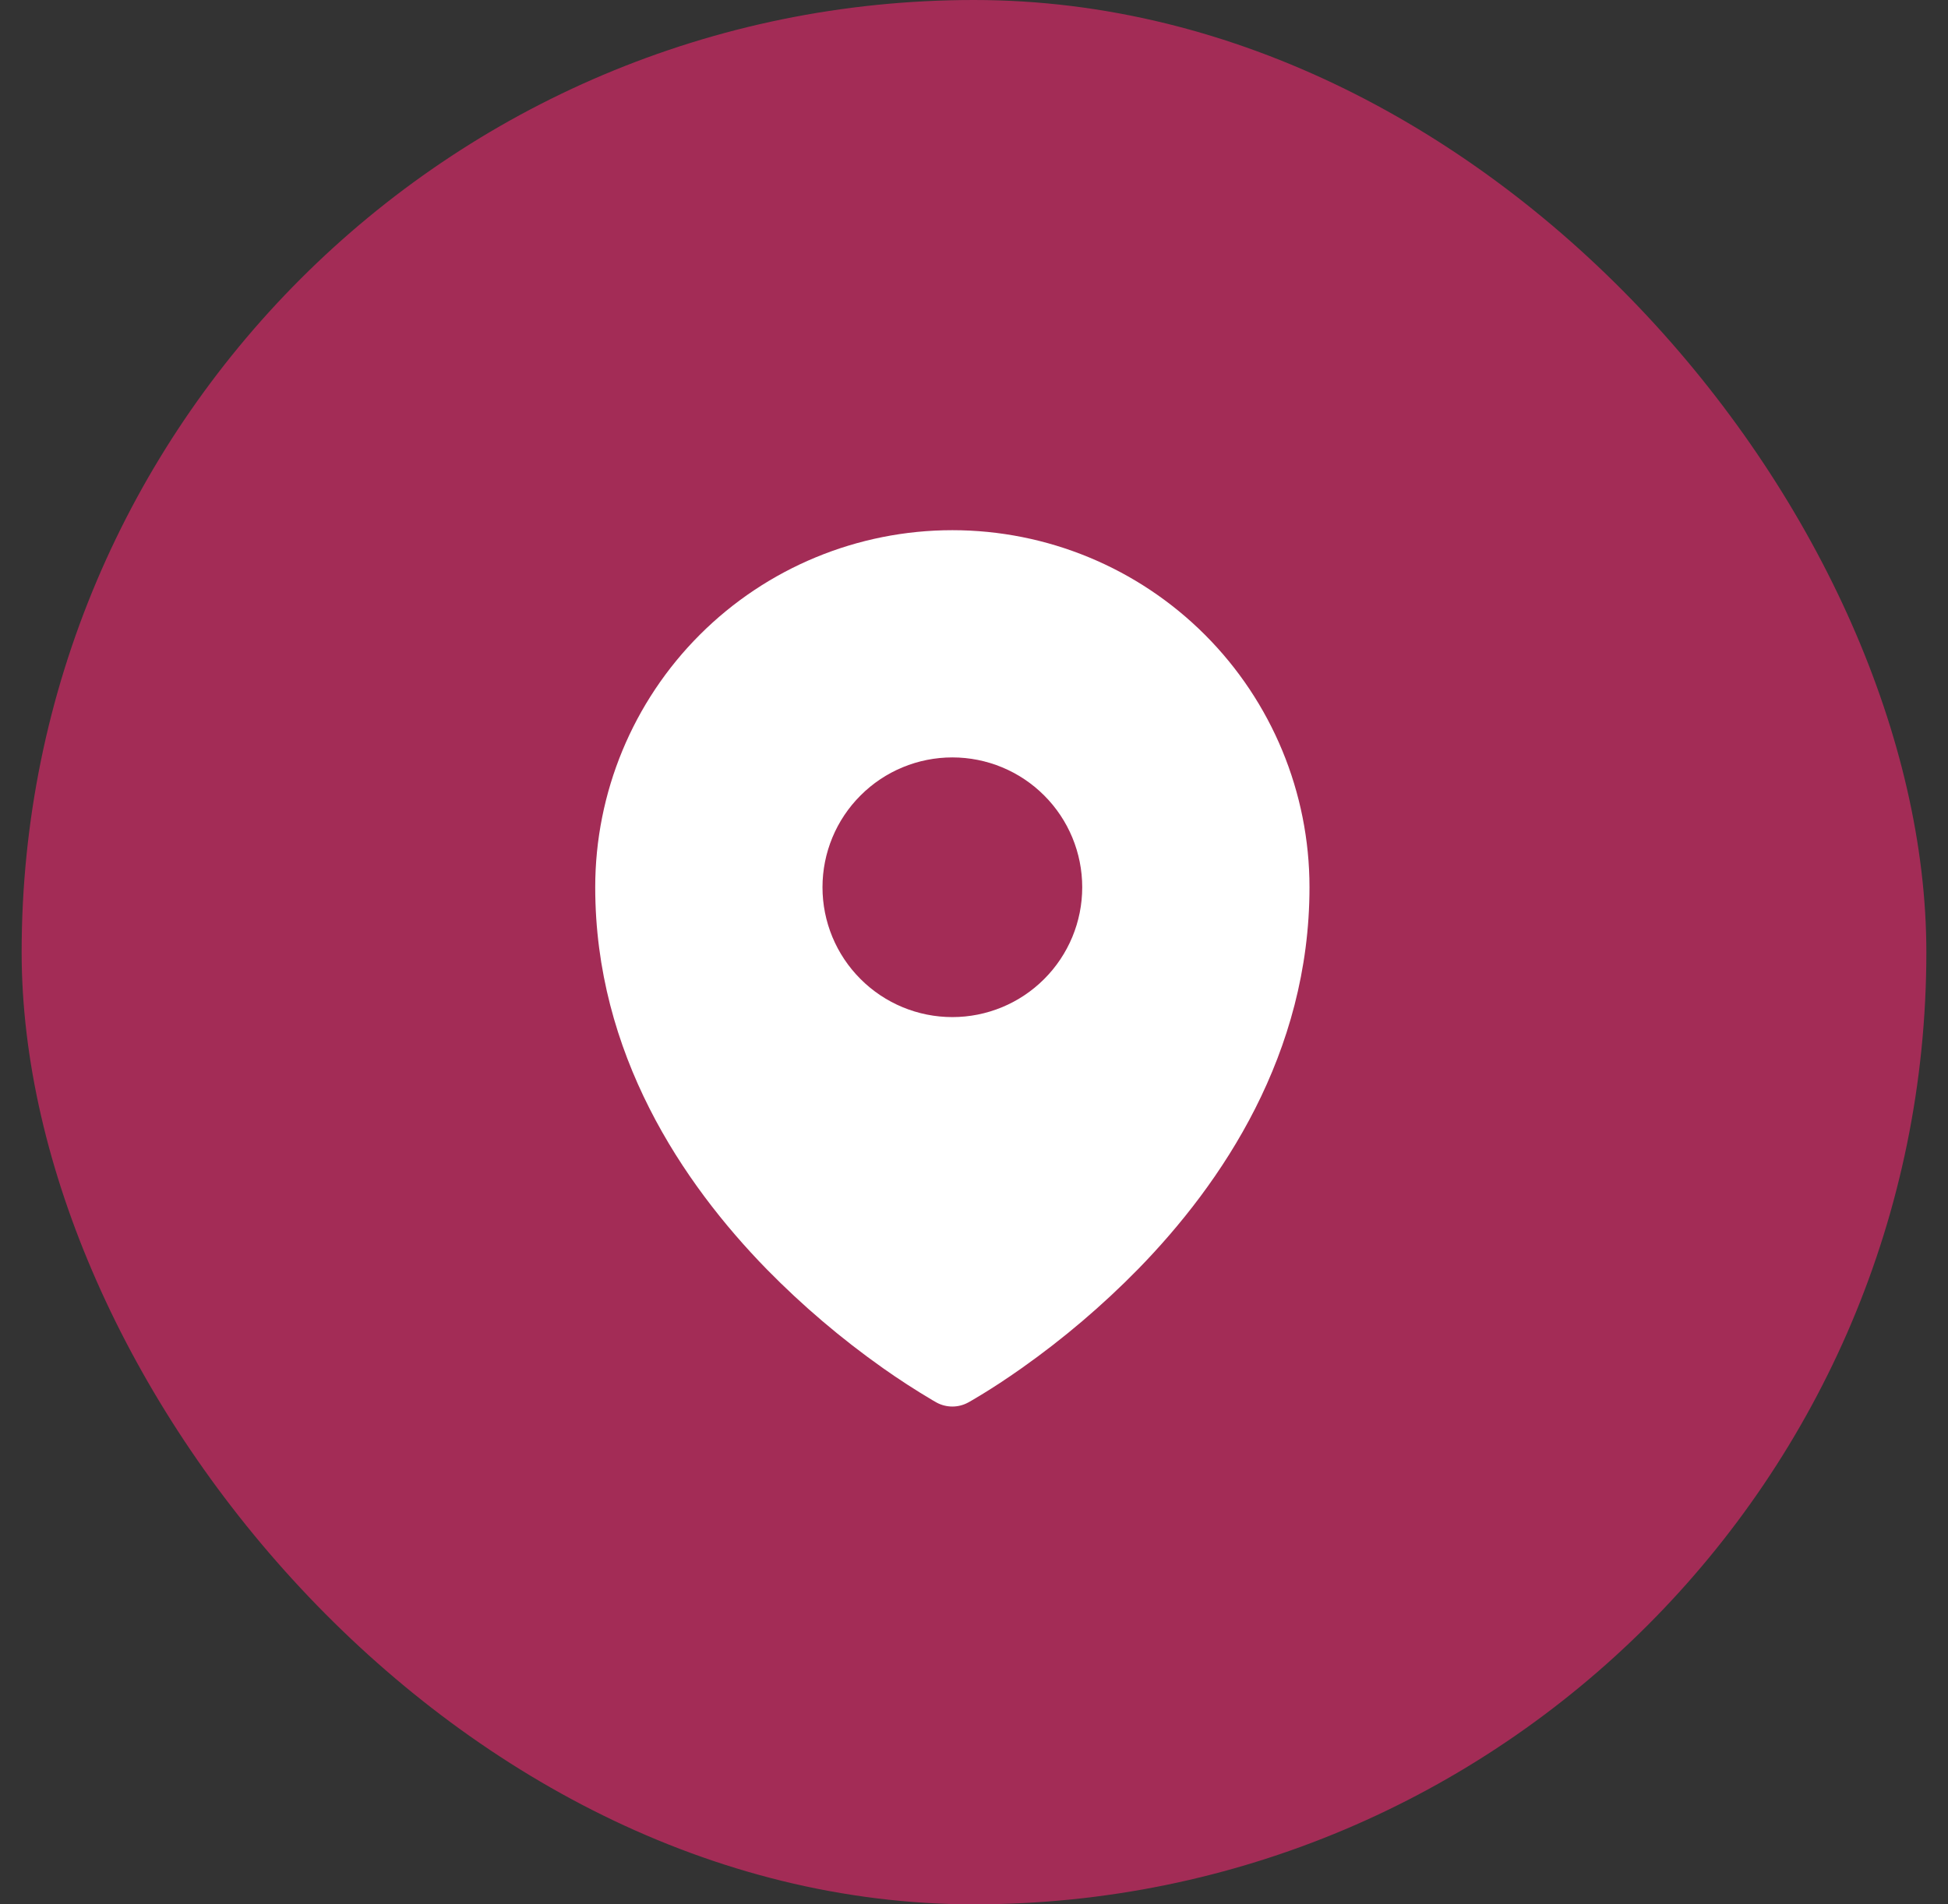 <svg width="45" height="44" viewBox="0 0 45 44" fill="none" xmlns="http://www.w3.org/2000/svg">
<rect x="0" y="0" width="45" height="44" fill="#333333" stroke="none"/>
<rect x="0.5" width="44" height="44" rx="22" fill="#A32C56"/>
<path fill-rule="evenodd" clip-rule="evenodd" d="M21.54 32.351L21.61 32.391L21.638 32.407C21.749 32.467 21.873 32.498 22 32.498C22.126 32.498 22.25 32.467 22.361 32.407L22.389 32.392L22.46 32.351C22.521 32.316 22.606 32.265 22.715 32.198C22.932 32.065 23.239 31.868 23.605 31.609C24.566 30.93 25.463 30.167 26.287 29.327C28.231 27.337 30.25 24.347 30.25 20.5C30.25 18.312 29.381 16.213 27.834 14.666C26.287 13.119 24.188 12.25 22 12.25C19.812 12.25 17.713 13.119 16.166 14.666C14.619 16.213 13.75 18.312 13.75 20.5C13.75 24.346 15.77 27.337 17.713 29.327C18.537 30.167 19.434 30.93 20.395 31.609C20.767 31.872 21.149 32.119 21.54 32.351ZM22 23.5C22.796 23.5 23.559 23.184 24.121 22.621C24.684 22.059 25 21.296 25 20.5C25 19.704 24.684 18.941 24.121 18.379C23.559 17.816 22.796 17.5 22 17.5C21.204 17.5 20.441 17.816 19.879 18.379C19.316 18.941 19 19.704 19 20.5C19 21.296 19.316 22.059 19.879 22.621C20.441 23.184 21.204 23.5 22 23.5Z" fill="white"/>
</svg>
